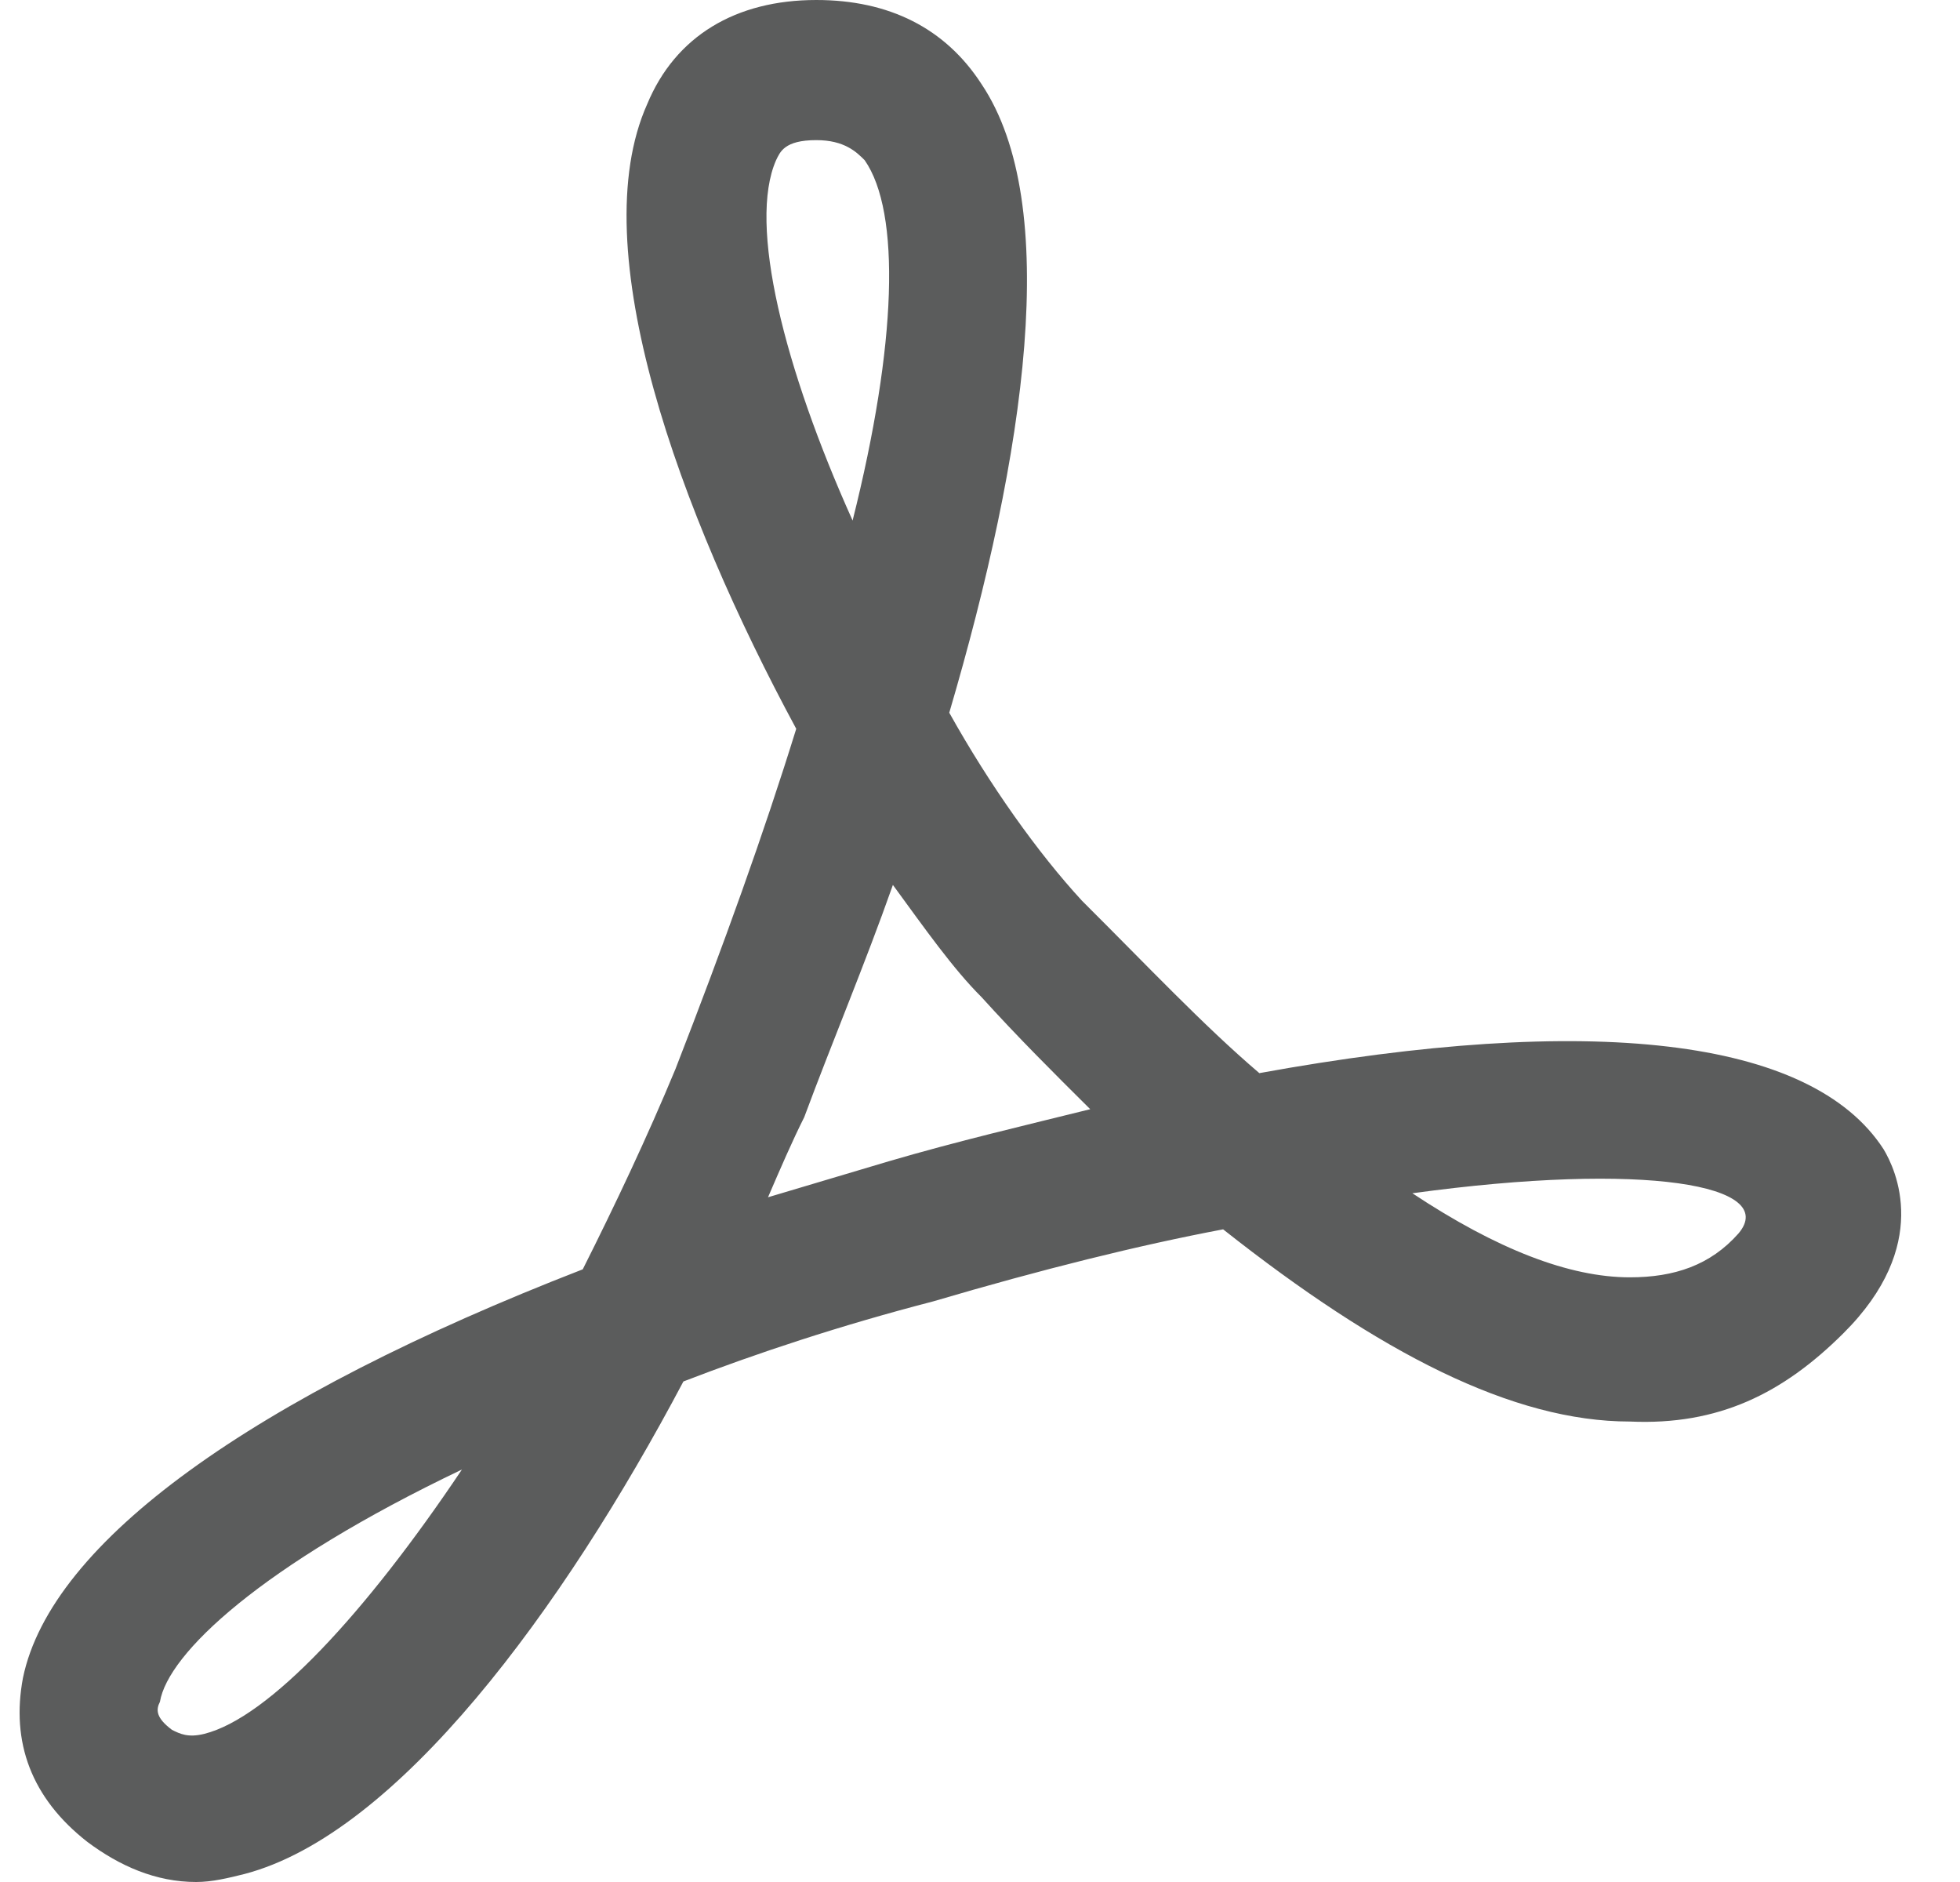 <svg width="25" height="24" viewBox="0 0 25 24" fill="none" xmlns="http://www.w3.org/2000/svg">
<path d="M16.063 13.685C15.344 13.072 14.625 12.306 13.803 11.489C13.238 10.877 12.621 10.008 12.108 9.089C13.084 5.77 13.546 2.604 12.519 1.072C12.056 0.357 11.337 0 10.412 0C9.385 0 8.615 0.46 8.255 1.328C7.433 3.166 8.666 6.536 10.156 9.294C9.745 10.621 9.231 12.051 8.615 13.634C8.255 14.502 7.844 15.37 7.433 16.187C3.221 17.821 0.653 19.66 0.293 21.396C0.139 22.213 0.396 22.928 1.115 23.489C1.526 23.796 1.988 24 2.502 24C2.707 24 2.913 23.949 3.118 23.898C5.07 23.387 7.176 20.528 8.717 17.617C9.642 17.26 10.721 16.902 11.902 16.596C13.289 16.187 14.522 15.881 15.601 15.677C17.604 17.26 19.299 18.128 20.789 18.128C21.919 18.179 22.741 17.77 23.511 17.004C24.642 15.881 24.179 14.911 24.025 14.655C23.1 13.226 20.275 12.919 16.063 13.685ZM2.605 22.111C2.399 22.162 2.296 22.111 2.194 22.06C1.988 21.906 1.988 21.804 2.04 21.702C2.142 21.089 3.324 19.966 5.892 18.74C4.659 20.579 3.426 21.906 2.605 22.111ZM9.899 2.043C9.95 1.94 10.002 1.787 10.412 1.787C10.772 1.787 10.926 1.94 11.029 2.043C11.491 2.706 11.44 4.391 10.875 6.638C10.002 4.698 9.539 2.86 9.899 2.043ZM11.337 14.809C10.823 14.962 10.31 15.115 9.796 15.268C9.95 14.911 10.104 14.553 10.258 14.247C10.618 13.277 11.029 12.306 11.389 11.285C11.8 11.847 12.159 12.357 12.519 12.715C12.981 13.226 13.443 13.685 13.906 14.145C13.084 14.349 12.21 14.553 11.337 14.809ZM22.176 15.728C21.816 16.136 21.354 16.289 20.789 16.289C20.018 16.289 19.094 15.932 18.015 15.217C20.994 14.809 22.689 15.115 22.176 15.728Z" fill="#5B5C5C"/>
</svg>
